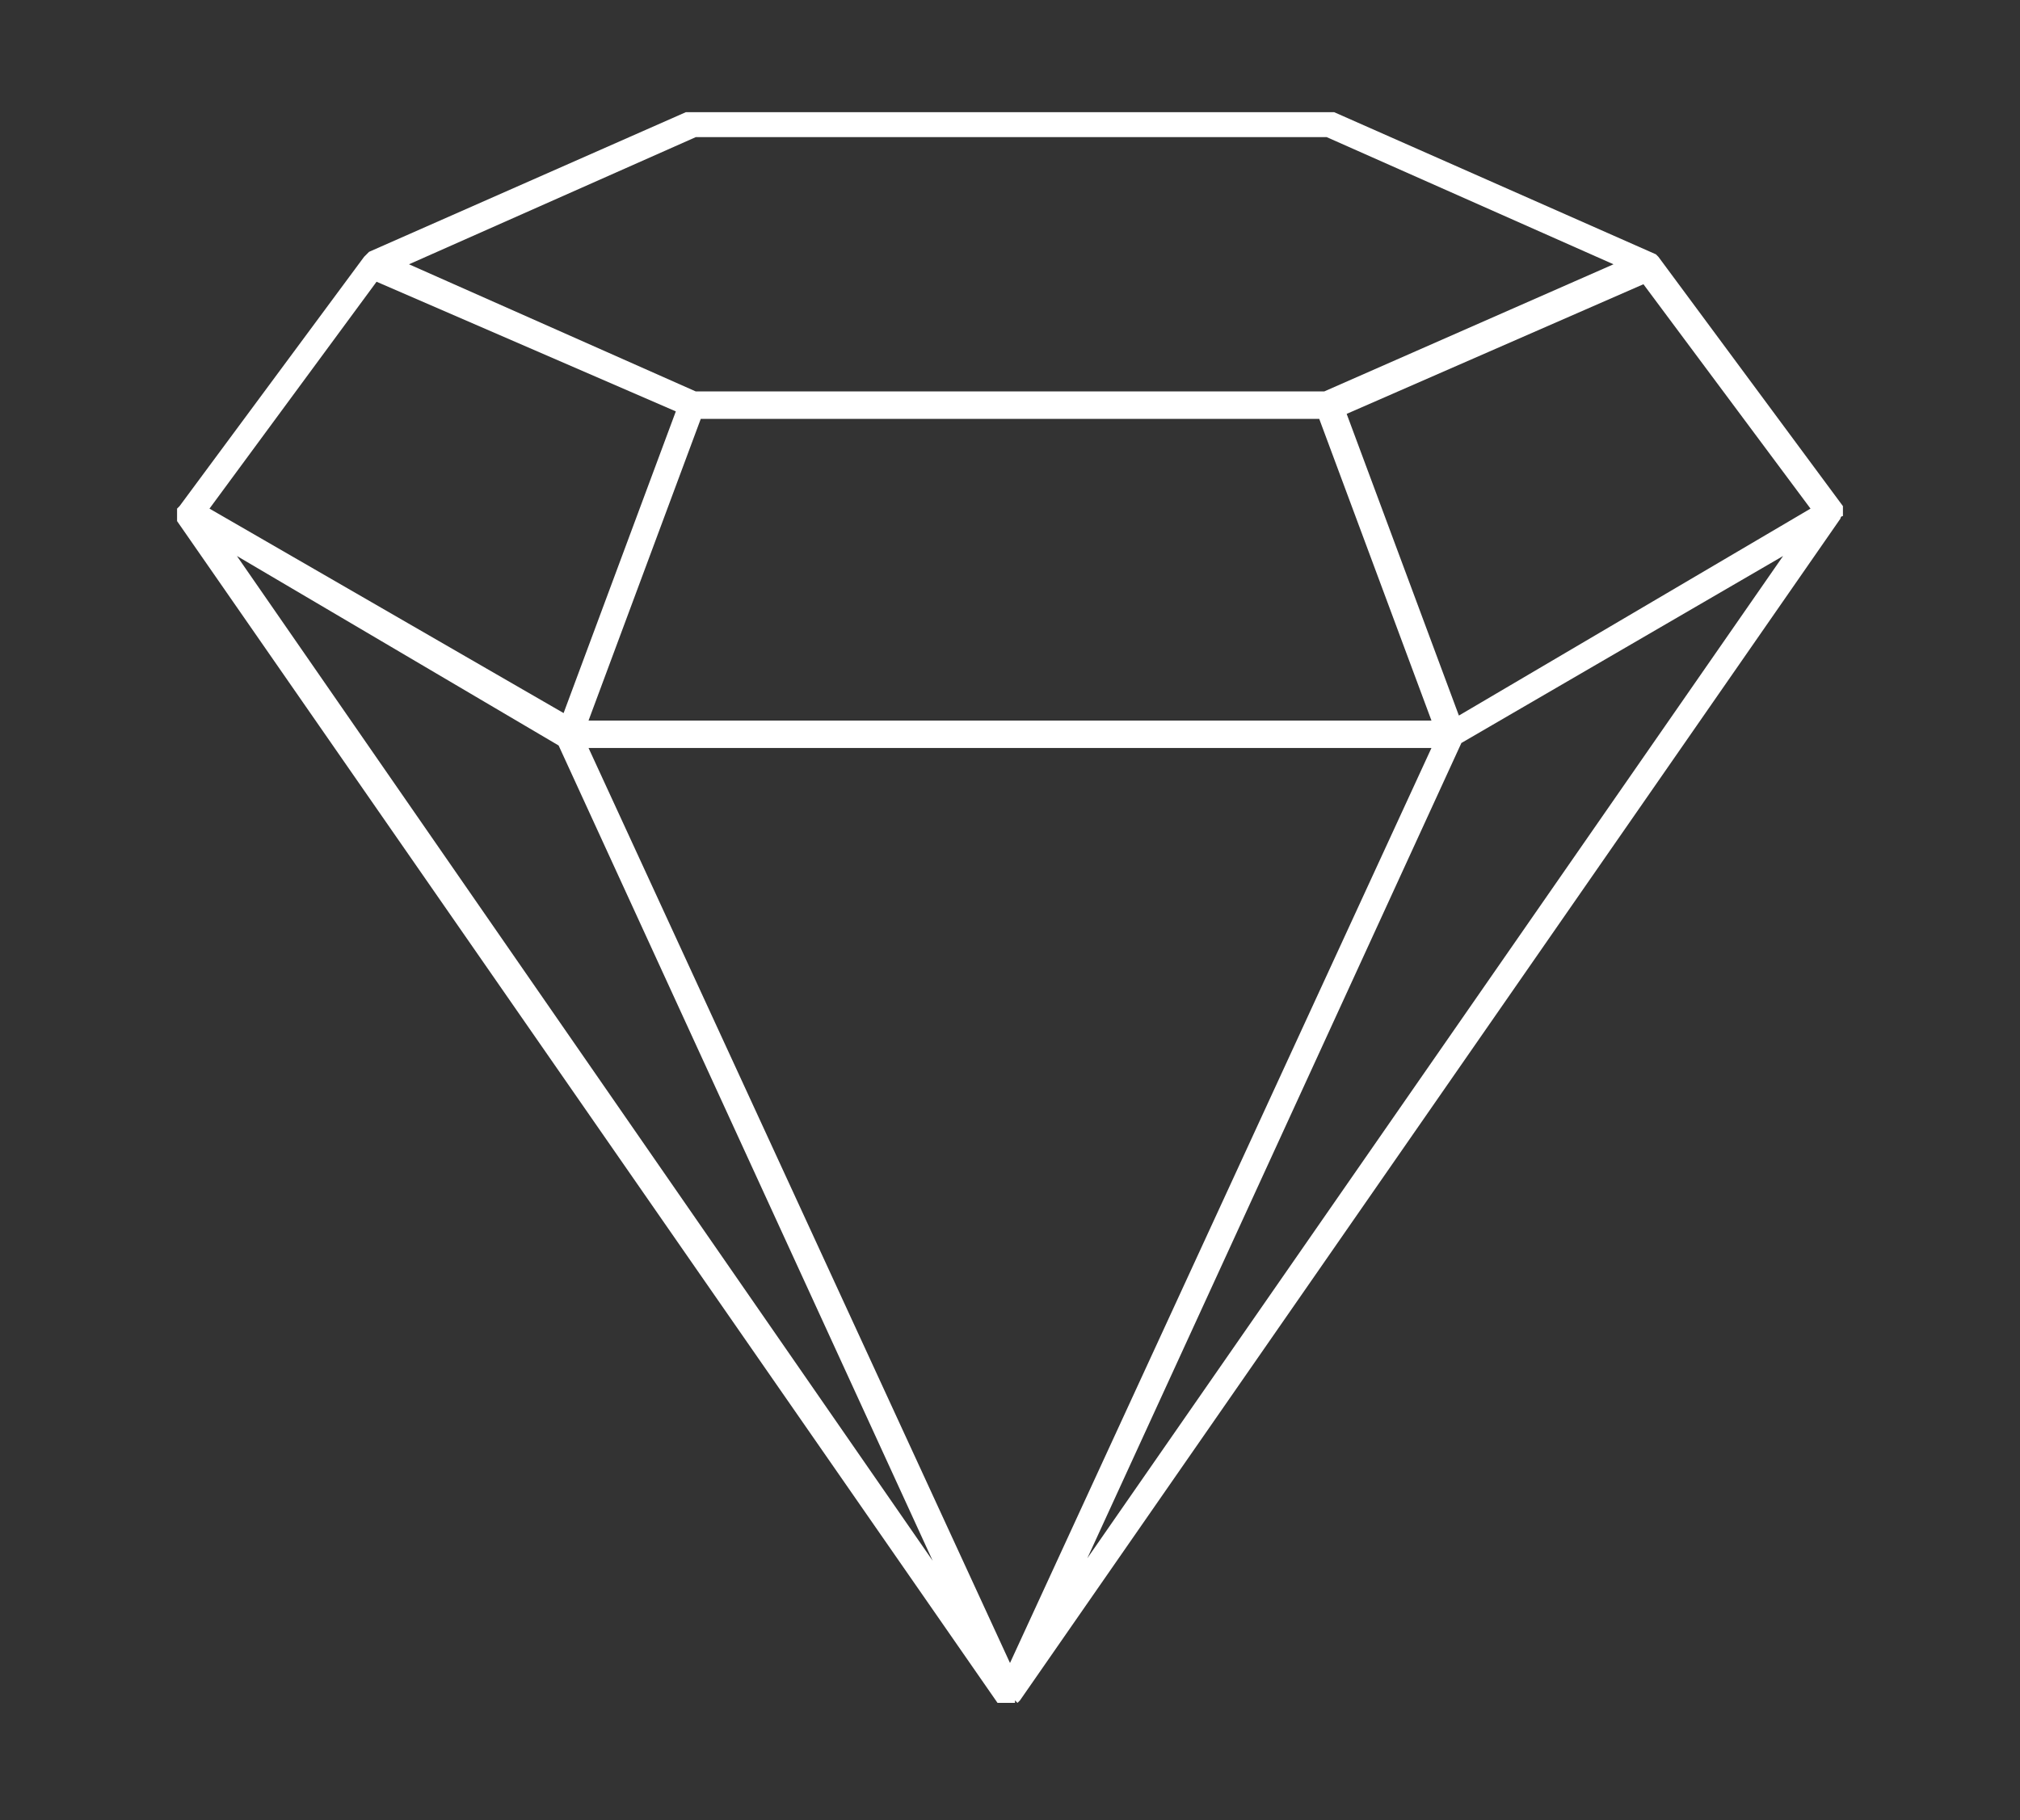<?xml version="1.0" encoding="utf-8"?>
<!-- Generator: Adobe Illustrator 25.4.1, SVG Export Plug-In . SVG Version: 6.00 Build 0)  -->
<svg version="1.1" id="Vrstva_1" xmlns="http://www.w3.org/2000/svg" xmlns:xlink="http://www.w3.org/1999/xlink" x="0px" y="0px"
	 viewBox="0 0 81 73" style="enable-background:new 0 0 81 73;" xml:space="preserve">
<rect x="0" y="0" width="81" height="73" fill="#333333" stroke="none"/>
<style type="text/css">
	.st0{fill:#fff;}
	.st1{fill:#fff;}
</style>
<path class="st0" d="M73.9,20.6c0,0,0-0.1,0-0.1c0,0,0-0.1,0-0.1l0,0c0,0,0-0.1,0-0.1l-7.4-10c0,0,0,0-0.1-0.1c0,0,0,0,0,0l-0.1,0.1l0.1-0.1
	L53.5,4.5c-0.1,0-0.1,0-0.2,0H27.7c-0.1,0-0.2,0-0.2,0l-12.7,5.6l-0.1,0.1c0,0,0,0,0,0l0,0c0,0,0,0-0.1,0.1l-7.4,10c0,0,0,0-0.1,0.1
	c0,0,0,0.1,0,0.1c0,0,0,0.1,0,0.1v0c0,0,0,0,0,0.1l0,0c0,0,0,0.1,0,0.1c0,0,0,0.1,0,0.1l32.9,47.4l0,0c0,0,0,0,0,0c0,0,0,0,0,0l0,0
	l0,0c0,0,0,0,0.1,0l0.1,0l0.1,0c0,0,0,0,0.1,0c0,0,0,0,0.1,0c0,0,0,0,0.1,0c0,0,0,0,0,0h0l0.1,0c0,0,0,0,0,0l0,0l0-0.1l0,0l0.1,0.1
	c0,0,0,0,0,0l0,0l0,0c0,0,0,0,0.1-0.1c0,0,0,0,0,0l32.9-47.4c0,0,0-0.1,0.1-0.1c0,0,0-0.1,0-0.1l0,0C73.9,20.6,73.9,20.6,73.9,20.6
	l-0.1,0L73.9,20.6z M71.5,22.3L43.6,62.5l15-32.7L71.5,22.3z M57.4,30L40.5,66.7L23.6,30H57.4z M22.4,29.9l15,32.7L9.5,22.3
	L22.4,29.9z M27.1,16.5l-4.5,12.1L8.4,20.4l6.7-9.1L27.1,16.5z M52.9,16.8l4.5,12.1H23.6l4.5-12.1H52.9z M53.1,15.7H27.9l-11.5-5.1
	l11.5-5.1h25.3l11.5,5.1L53.1,15.7z M72.6,20.4l-14.1,8.3l-4.5-12.1l11.9-5.2L72.6,20.4z M40.7,68.3L40.7,68.3L40.7,68.3L40.7,68.3z
	"/>
</svg>
